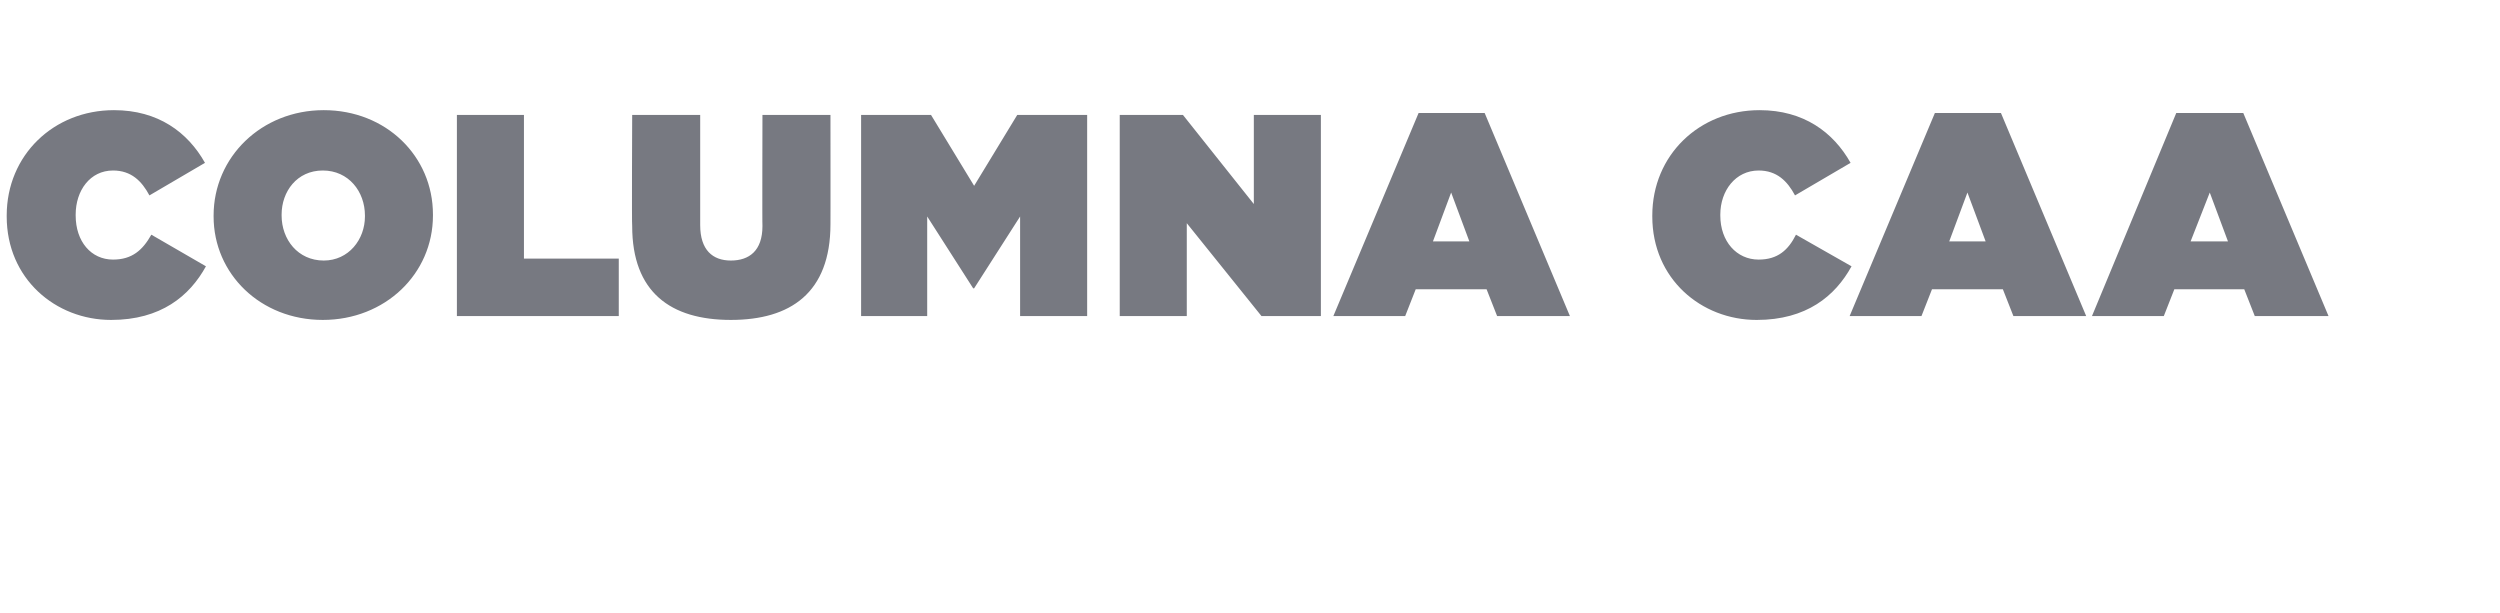 <?xml version="1.0" standalone="no"?><!DOCTYPE svg PUBLIC "-//W3C//DTD SVG 1.1//EN" "http://www.w3.org/Graphics/SVG/1.1/DTD/svg11.dtd"><svg xmlns="http://www.w3.org/2000/svg" version="1.1" width="261px" height="64px" viewBox="0 -9 261 64" style="top:-9px"><desc>COLUMNA CAA</desc><defs/><g id="Polygon470349"><path d="m.7 13.6c0 0 0-.1 0-.1c0-6.3 4.9-11 11.2-11c4.6 0 7.7 2.3 9.5 5.5c0 0-5.8 3.4-5.8 3.4c-.8-1.5-1.9-2.6-3.8-2.6c-2.4 0-3.9 2.1-3.9 4.6c0 0 0 .1 0 .1c0 2.7 1.6 4.6 3.9 4.6c2 0 3.1-1 4-2.6c0 0 5.7 3.3 5.7 3.3c-1.7 3.1-4.7 5.6-9.9 5.6c-5.8 0-10.9-4.3-10.9-10.8zm21.6 0c0 0 0-.1 0-.1c0-6.1 5-11 11.5-11c6.5 0 11.4 4.8 11.4 10.9c0 0 0 .1 0 .1c0 6.1-5 10.9-11.5 10.9c-6.5 0-11.4-4.8-11.4-10.8zm15.8 0c0 0 0-.1 0-.1c0-2.5-1.7-4.7-4.4-4.7c-2.7 0-4.3 2.2-4.3 4.6c0 0 0 .1 0 .1c0 2.5 1.7 4.7 4.4 4.7c2.6 0 4.3-2.2 4.3-4.6zm9.6-10.6l7 0l0 15l9.9 0l0 6l-16.9 0l0-21zm18.3 11.6c-.05-.02 0-11.6 0-11.6l7.1 0c0 0-.01 11.49 0 11.5c0 2.6 1.3 3.7 3.2 3.7c1.9 0 3.3-1 3.3-3.6c-.03.04 0-11.6 0-11.6l7.1 0c0 0 .01 11.43 0 11.4c0 7.2-4.2 10-10.4 10c-6.3 0-10.3-2.9-10.3-9.8zm23.9-11.6l7.3 0l4.5 7.4l4.5-7.4l7.3 0l0 21l-7 0l0-10.4l-4.8 7.5l-.1 0l-4.8-7.5l0 10.4l-6.9 0l0-21zm27 0l6.6 0l7.4 9.3l0-9.3l7 0l0 21l-6.2 0l-7.8-9.7l0 9.7l-7 0l0-21zm31.2-.2l6.9 0l8.9 21.2l-7.6 0l-1.1-2.8l-7.4 0l-1.1 2.8l-7.5 0l8.9-21.2zm5.3 13.4l-1.9-5.1l-1.9 5.1l3.8 0zm19.1-2.6c0 0 0-.1 0-.1c0-6.3 4.9-11 11.2-11c4.6 0 7.7 2.3 9.5 5.5c0 0-5.8 3.4-5.8 3.4c-.8-1.5-1.9-2.6-3.8-2.6c-2.4 0-4 2.1-4 4.6c0 0 0 .1 0 .1c0 2.7 1.7 4.6 4 4.6c2 0 3.1-1 3.9-2.6c0 0 5.8 3.3 5.8 3.3c-1.7 3.1-4.7 5.6-9.9 5.6c-5.8 0-10.9-4.3-10.9-10.8zm29.5-10.8l6.9 0l8.9 21.2l-7.6 0l-1.1-2.8l-7.4 0l-1.1 2.8l-7.5 0l8.9-21.2zm5.3 13.4l-1.9-5.1l-1.9 5.1l3.8 0zm19.9-13.4l7 0l8.9 21.2l-7.7 0l-1.1-2.8l-7.3 0l-1.1 2.8l-7.5 0l8.8-21.2zm5.4 13.4l-1.9-5.1l-2 5.1l3.9 0z" stroke="none" fill="#777981"/></g></svg>